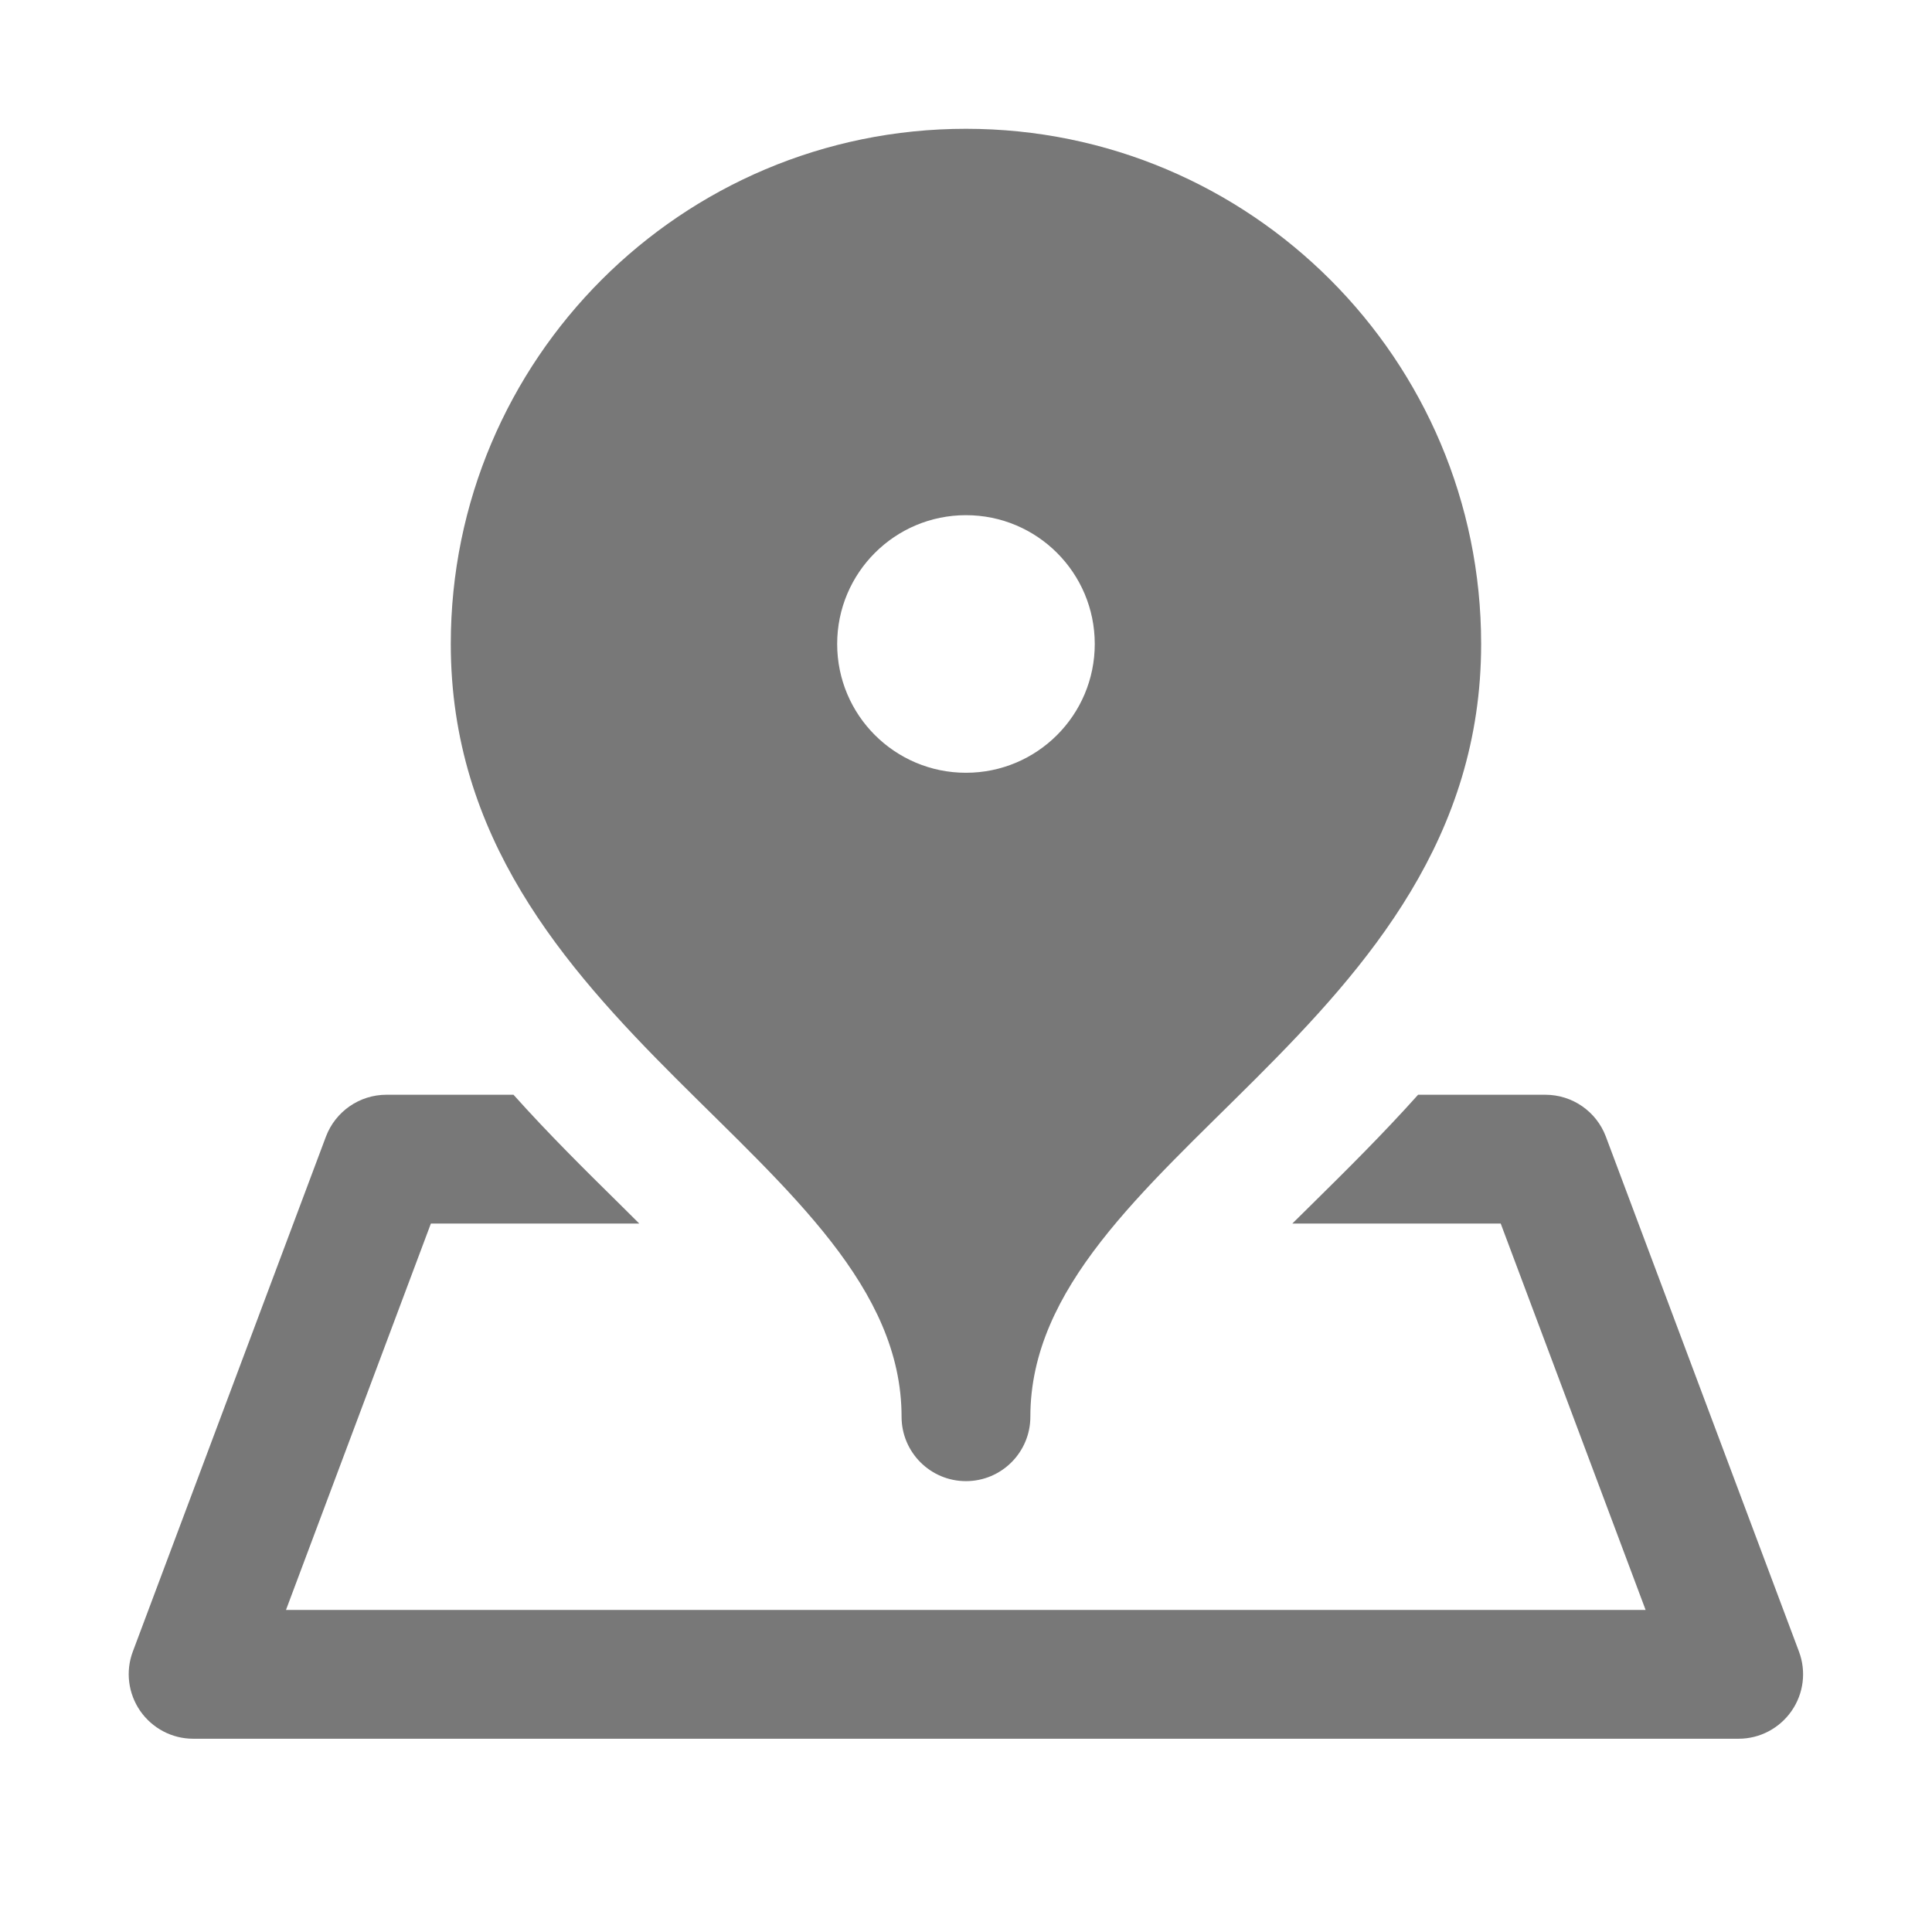 <svg xmlns="http://www.w3.org/2000/svg" xmlns:xlink="http://www.w3.org/1999/xlink" viewBox="0,0,256,256" width="40px" height="40px" fill-rule="nonzero"><g fill="#787878" fill-rule="nonzero" stroke="none" stroke-width="1" stroke-linecap="butt" stroke-linejoin="miter" stroke-miterlimit="10" stroke-dasharray="" stroke-dashoffset="0" font-family="none" font-weight="none" font-size="none" text-anchor="none" style="mix-blend-mode: normal"><g transform="scale(8.533,8.533)"><path d="M15,2c-4.418,0 -8,3.582 -8,8c0,6 7,8 7,12c0,0.552 0.448,1 1,1c0.552,0 1,-0.448 1,-1c0,-4 7,-6 7,-12c0,-4.418 -3.582,-8 -8,-8zM15,8c1.105,0 2,0.895 2,2c0,1.105 -0.895,2 -2,2c-1.105,0 -2,-0.895 -2,-2c0,-1.105 0.895,-2 2,-2zM6,17c-0.417,0 -0.79,0.259 -0.938,0.648l-3,8c-0.115,0.308 -0.071,0.65 0.115,0.92c0.188,0.27 0.494,0.432 0.822,0.432h24c0.328,0 0.635,-0.162 0.822,-0.432c0.187,-0.269 0.23,-0.612 0.115,-0.92l-3,-8c-0.147,-0.389 -0.52,-0.648 -0.938,-0.648h-1.977c-0.548,0.612 -1.113,1.171 -1.646,1.697c-0.105,0.102 -0.206,0.203 -0.307,0.303h3.236l2.25,6h-21.113l2.25,-6h3.236c-0.101,-0.1 -0.201,-0.201 -0.305,-0.303c-0.534,-0.526 -1.1,-1.085 -1.648,-1.697z"></path></g></g></svg>